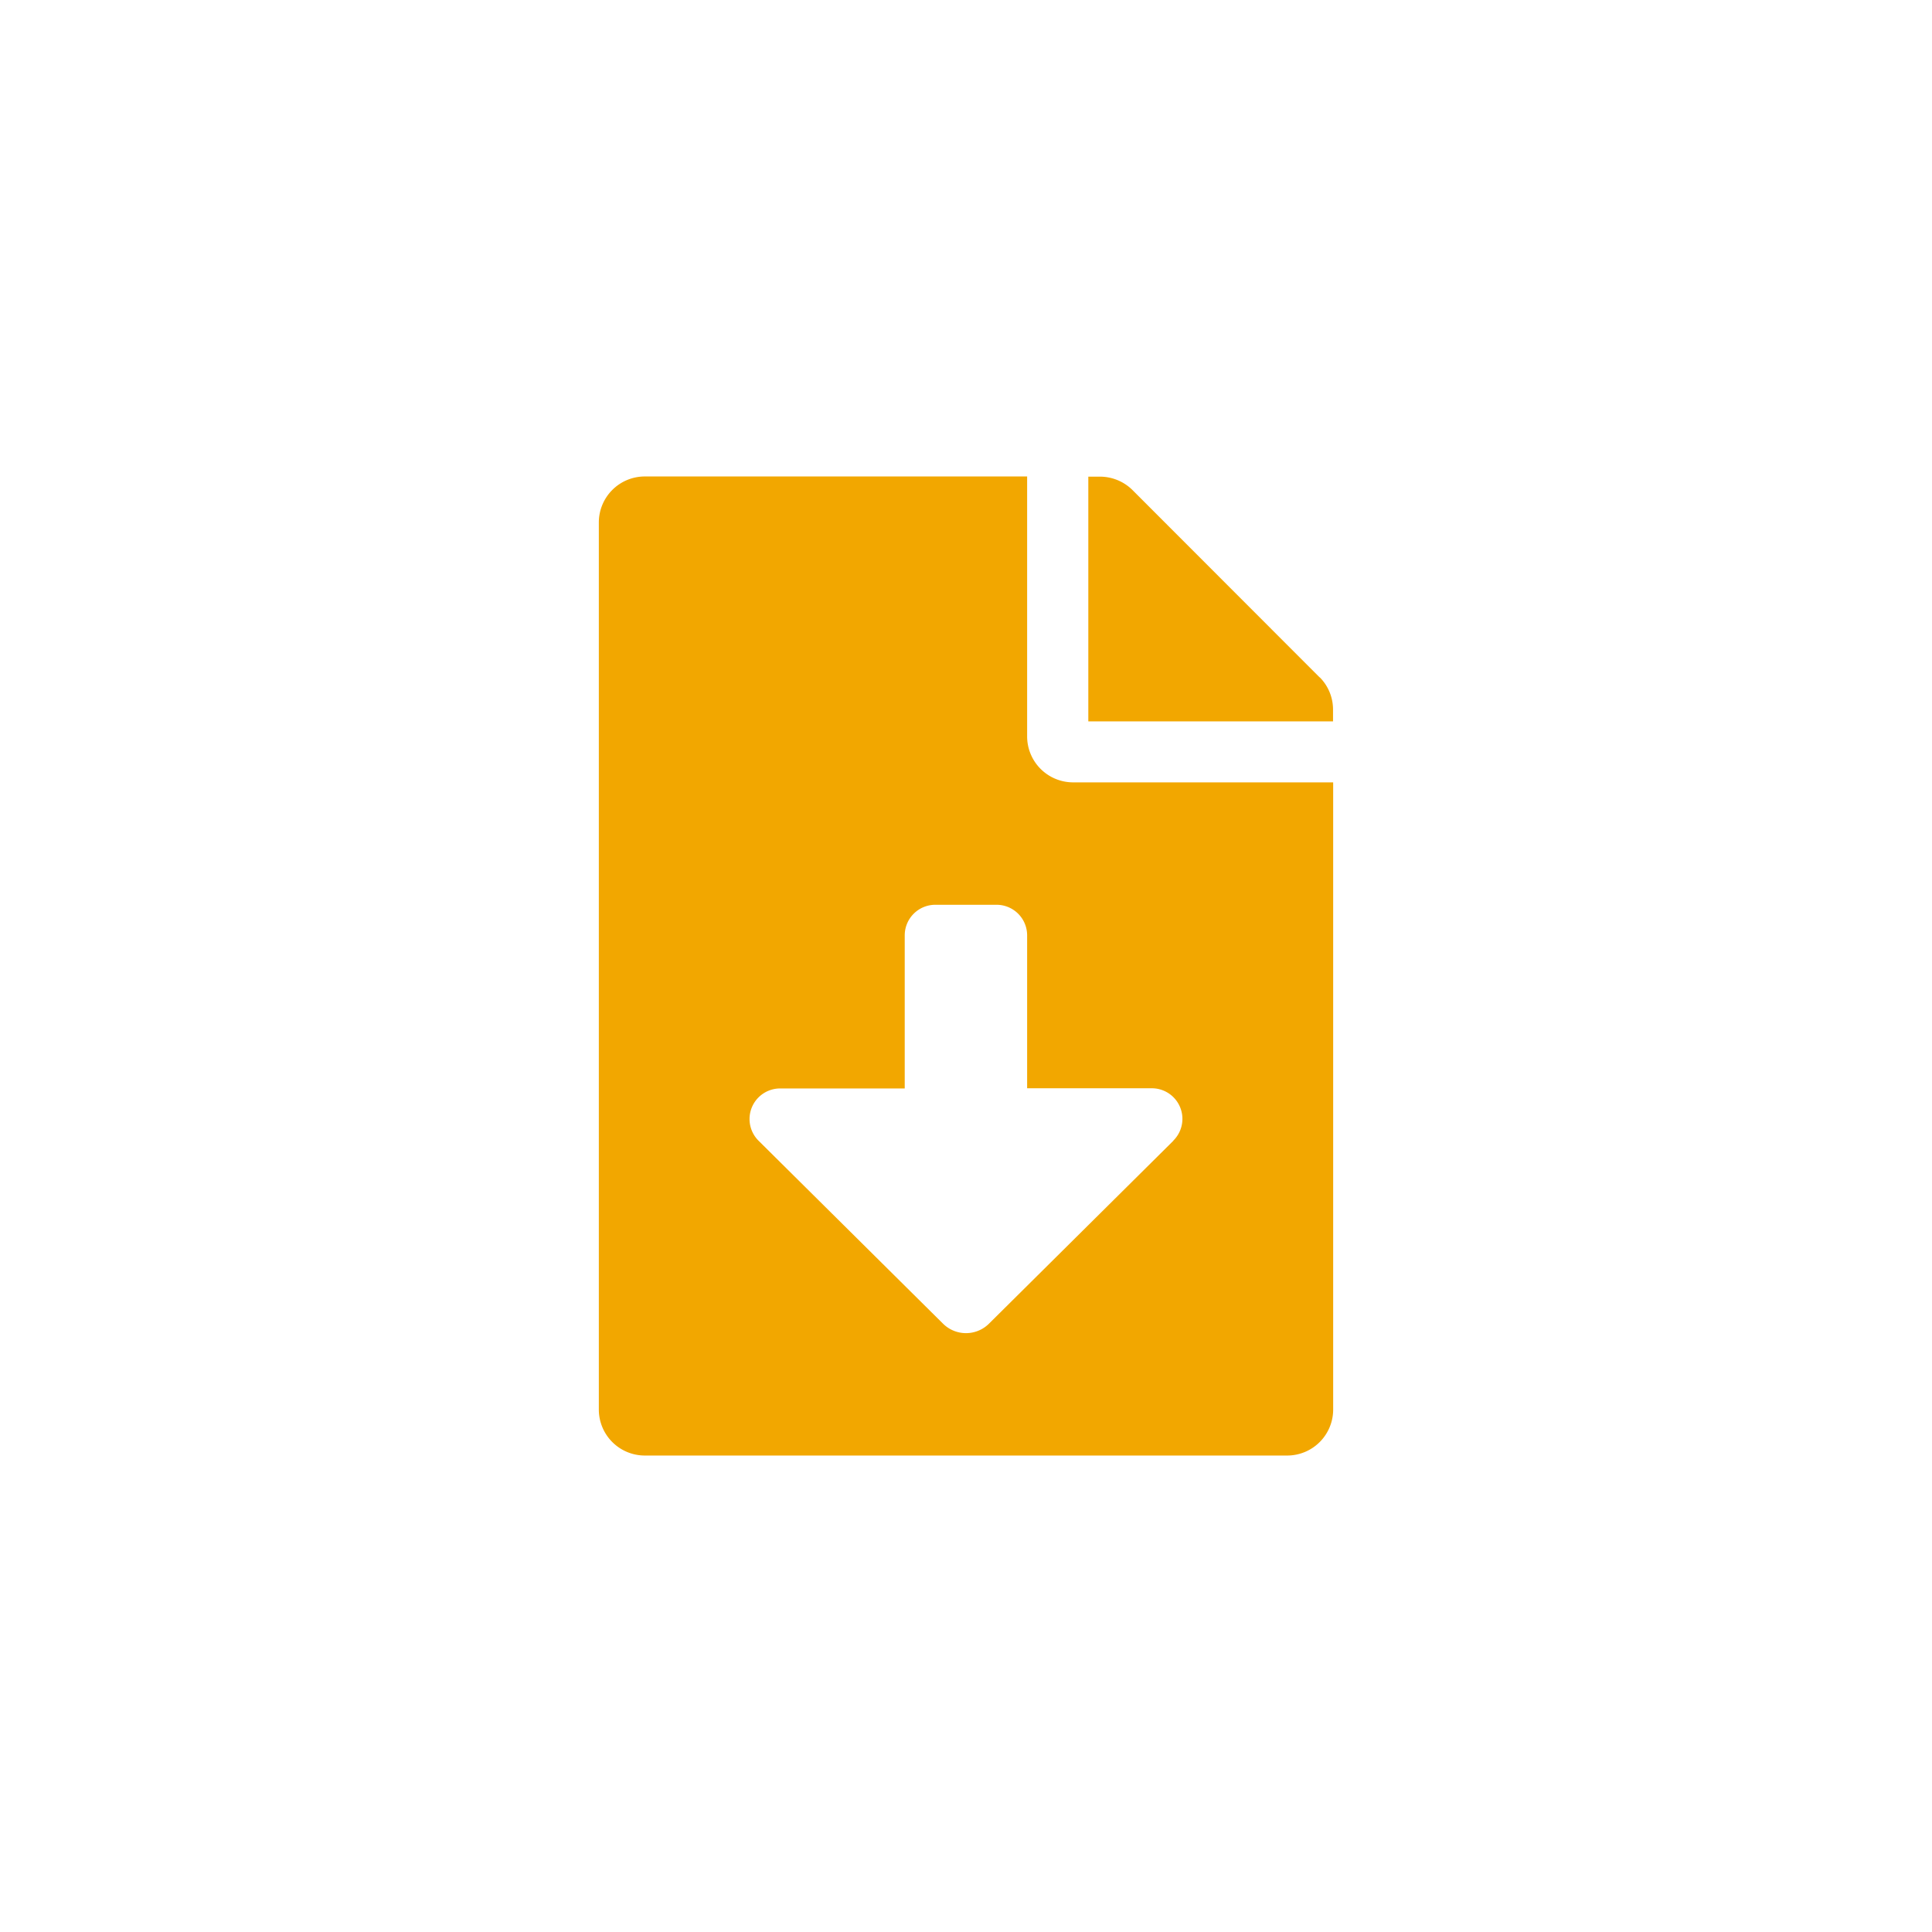 <svg id="Layer_1" data-name="Layer 1" xmlns="http://www.w3.org/2000/svg" viewBox="0 0 42 42"><path id="Icon_awesome-file-download" data-name="Icon awesome-file-download" d="M22.329,16.011V10.358H14.018a1,1,0,0,0-1,1V30.642a1,1,0,0,0,1,1H27.982a1,1,0,0,0,1-1V17.008H23.326A1,1,0,0,1,22.329,16.011ZM25.507,24.8,21.5,28.775a.709.709,0,0,1-1,0L16.492,24.8a.665.665,0,0,1,.467-1.138h2.709V20.334a.665.665,0,0,1,.665-.665h1.331a.665.665,0,0,1,.665.665v3.324h2.71a.665.665,0,0,1,.468,1.138Zm3.181-10.074-4.069-4.073a1.006,1.006,0,0,0-.707-.291h-.253v5.32h5.32v-.253A.994.994,0,0,0,28.688,14.722Z" style="fill:#f2a700"/></svg>